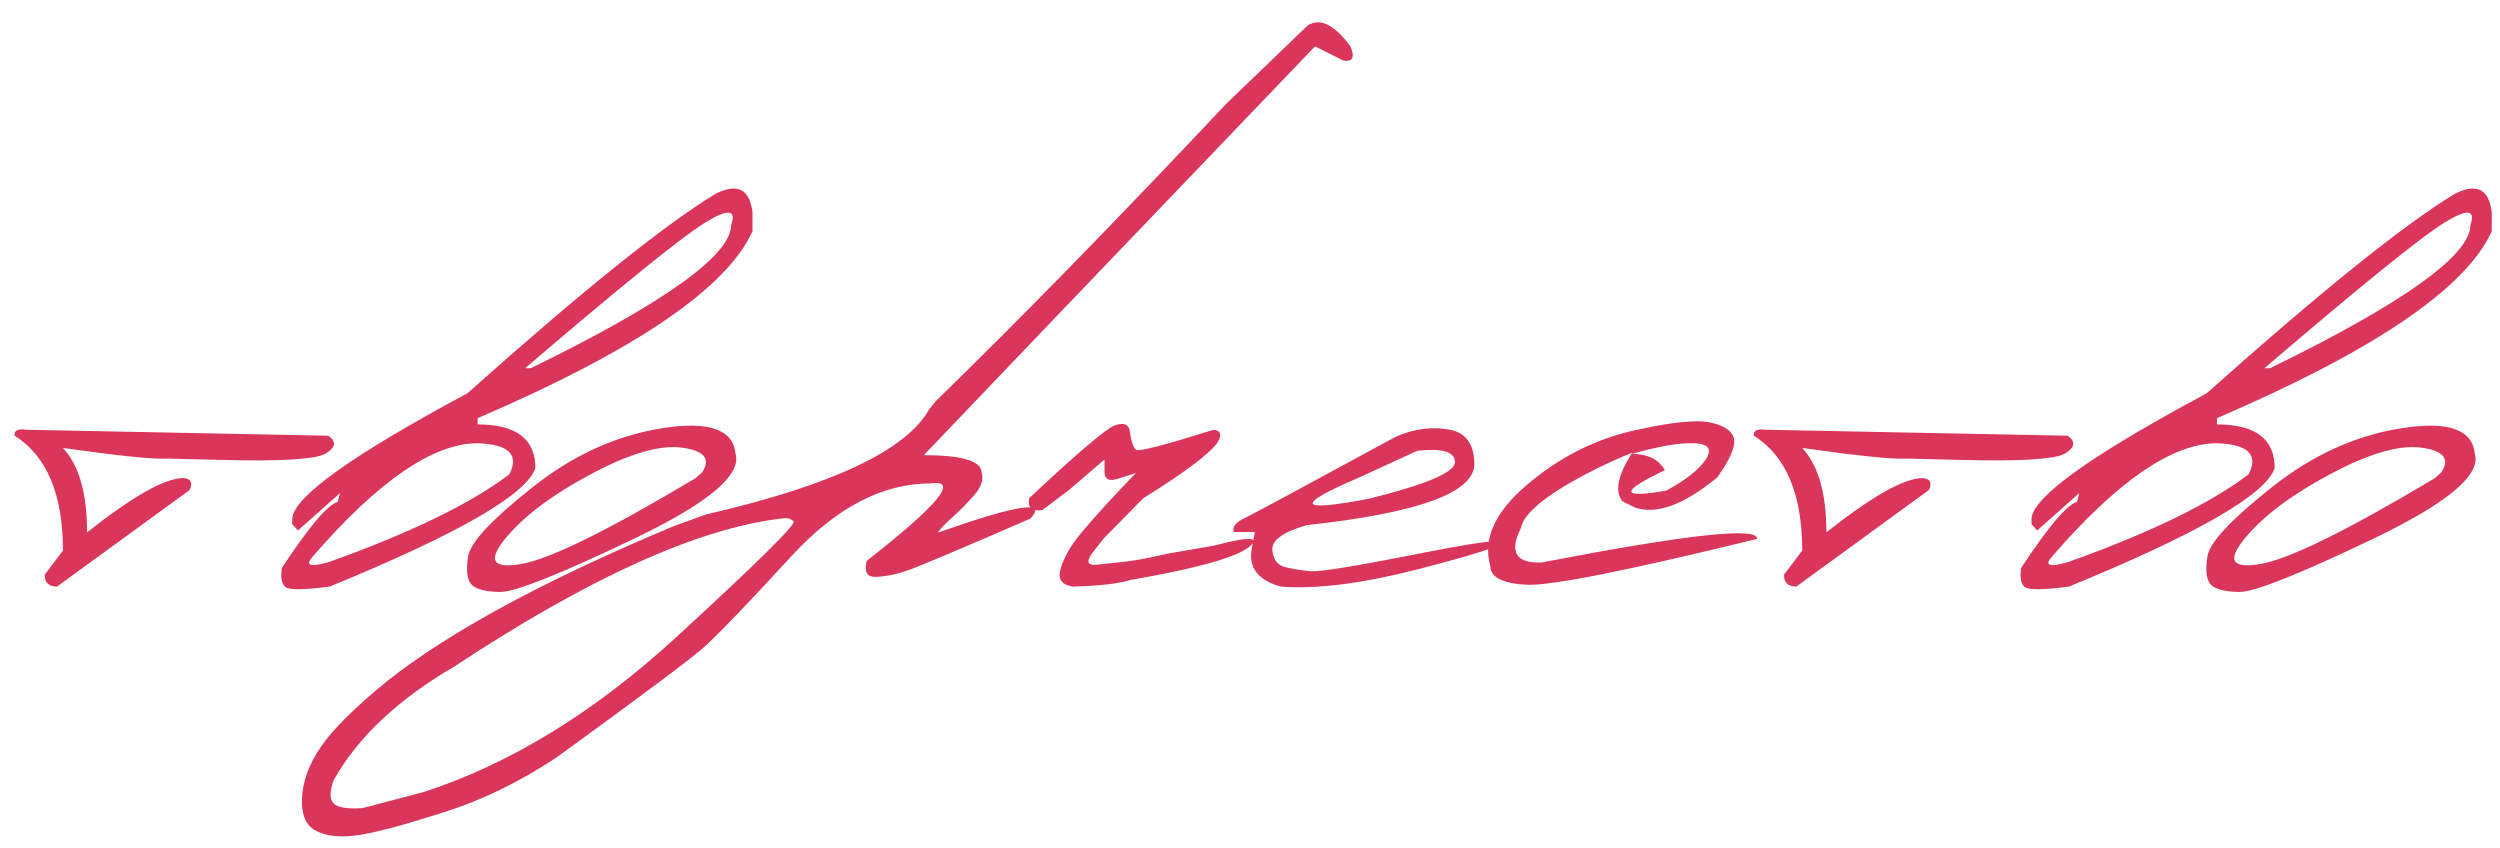 <?xml version="1.0" encoding="UTF-8"?> <svg xmlns="http://www.w3.org/2000/svg" width="171" height="58" viewBox="0 0 171 58" fill="none"> <path d="M1.815 29.395L22.459 29.803C23.017 30.189 22.966 30.59 22.308 31.005C21.65 31.42 19.226 31.57 15.034 31.455L11.45 31.369C10.535 31.427 8.153 31.184 4.305 30.64C5.406 31.827 5.957 33.751 5.957 36.412C9.09 33.937 11.286 32.7 12.545 32.7C13.06 32.743 13.203 33.015 12.974 33.515L3.897 40.125C3.325 40.11 3.046 39.839 3.06 39.309L4.305 37.657C4.305 33.809 3.203 31.191 1 29.803C0.957 29.445 1.229 29.309 1.815 29.395ZM48.939 13.258C50.441 12.5 51.285 12.929 51.471 14.546V15.812C49.725 19.703 43.46 23.966 32.673 28.601V29.03C35.305 29.03 36.621 30.025 36.621 32.013C36.035 33.816 31.343 36.52 22.544 40.125C20.785 40.354 19.776 40.361 19.519 40.146C19.261 39.931 19.183 39.495 19.283 38.837C21.157 36.005 22.43 34.502 23.102 34.331L23.253 33.73L20.377 36.284L19.991 35.854V35.425C20.177 33.923 24.168 31.083 31.965 26.906C39.79 19.925 45.448 15.376 48.939 13.258ZM35.913 25.189H36.3C45.441 20.726 50.012 17.457 50.012 15.383C50.384 14.31 49.776 14.267 48.188 15.254C46.614 16.227 42.523 19.539 35.913 25.189ZM21.45 38C20.806 38.687 21.171 38.83 22.544 38.429C28.124 36.427 32.222 34.431 34.84 32.443C35.527 31.098 34.805 30.39 32.673 30.318C29.64 30.318 25.899 32.879 21.45 38ZM45.312 29.288C48.488 28.787 50.155 29.374 50.312 31.048C50.741 32.492 48.416 34.431 43.338 36.863C38.259 39.295 35.212 40.504 34.197 40.489C33.181 40.475 32.523 40.296 32.222 39.953C31.936 39.595 31.872 38.952 32.029 38.022C32.187 37.092 33.646 35.532 36.407 33.344C39.168 31.141 42.136 29.789 45.312 29.288ZM34.583 36.82C33.338 38.322 33.689 38.909 35.634 38.58C37.594 38.251 41.578 36.291 47.587 32.7L48.037 32.292C48.624 31.377 48.159 30.819 46.643 30.619C45.126 30.418 43.045 31.026 40.398 32.443C37.766 33.844 35.827 35.304 34.583 36.82ZM89.453 1.735C90.297 1.206 91.269 1.685 92.371 3.173C92.686 3.931 92.521 4.253 91.877 4.138L89.946 3.173L71.942 21.971L63.187 31.134C65.777 31.134 67.093 31.52 67.136 32.292C67.293 32.779 67.129 33.301 66.642 33.859C66.156 34.417 65.655 34.925 65.14 35.382C64.625 35.84 64.296 36.191 64.153 36.434C69.561 34.517 71.671 34.195 70.483 35.468C65.49 37.643 62.636 38.844 61.921 39.073C61.22 39.302 60.555 39.431 59.925 39.459C59.31 39.488 59.096 39.123 59.282 38.365C64.174 34.545 65.633 32.779 63.659 33.065C60.355 33.065 57.179 34.724 54.132 38.043C51.084 41.362 49.067 43.458 48.08 44.331C47.093 45.189 43.76 47.678 38.081 51.798C35.563 53.472 32.995 54.724 30.377 55.553C27.745 56.398 25.835 56.913 24.648 57.099C23.446 57.299 22.473 57.227 21.729 56.884C20.971 56.555 20.613 55.804 20.656 54.631C20.699 53.458 21.128 52.277 21.944 51.09C22.745 49.903 24.268 48.393 26.514 46.562C30.806 43.172 37.351 39.638 46.149 35.962L48.295 35.189C56.907 33.201 61.993 30.804 63.552 28L64.024 27.421C69.789 21.813 76.406 15.04 83.873 7.1L89.453 1.735ZM22.823 54.953C23.095 55.239 23.753 55.346 24.798 55.275L28.961 54.18C34.869 52.263 40.62 48.744 46.213 43.622C51.793 38.501 54.482 35.847 54.282 35.661C54.082 35.461 53.803 35.397 53.445 35.468C47.737 36.141 40.276 39.517 31.064 45.597C27.215 47.843 24.469 50.432 22.823 53.365C22.537 54.137 22.537 54.666 22.823 54.953ZM76.256 29.095C76.828 28.895 77.164 29.002 77.264 29.417C77.364 30.175 77.514 30.626 77.715 30.769C77.929 30.897 79.696 30.44 83.015 29.395C83.487 29.453 83.587 29.724 83.316 30.211C82.829 30.969 81.127 32.257 78.208 34.073L75.504 36.82L74.646 37.914C74.288 38.458 74.424 38.694 75.054 38.623C75.698 38.551 76.363 38.48 77.049 38.408C77.751 38.322 78.688 38.143 79.861 37.871L83.079 37.314C85.011 36.799 85.891 36.727 85.719 37.099C85.29 37.914 82.486 38.773 77.307 39.674C76.549 39.917 75.247 40.067 73.402 40.125C72.786 40.039 72.479 39.774 72.479 39.331C72.493 38.887 72.736 38.265 73.208 37.464C73.695 36.663 75.19 34.96 77.693 32.357L76.599 32.7C75.884 32.972 75.533 32.814 75.547 32.228V31.434L73.144 33.494L71.299 34.889C70.569 35.003 70.269 34.731 70.397 34.073C73.731 30.955 75.683 29.295 76.256 29.095ZM95.483 29.867C96.698 29.338 97.893 29.174 99.066 29.374C100.239 29.56 100.833 30.347 100.847 31.734C100.847 33.694 97.028 35.089 89.388 35.919C87.786 36.377 86.999 36.934 87.028 37.593C87.071 38.251 87.364 38.651 87.908 38.794C88.466 38.923 89.052 39.016 89.667 39.073C90.297 39.116 92.65 38.737 96.727 37.936C100.804 37.12 102.814 36.842 102.757 37.099C102.714 37.342 100.783 37.957 96.963 38.944C93.158 39.917 90.039 40.311 87.607 40.125C85.976 39.667 85.325 38.744 85.654 37.356L85.826 36.391H84.388C84.274 36.047 84.517 35.733 85.118 35.447C85.733 35.146 89.188 33.286 95.483 29.867ZM92.972 32.657C88.523 34.56 88.737 35.046 93.616 34.116C97.55 33.143 99.517 32.307 99.517 31.606C99.517 30.905 98.658 30.647 96.942 30.833L92.972 32.657ZM111.705 29.46C114.352 28.859 116.147 28.68 117.091 28.923C118.05 29.152 118.558 29.546 118.615 30.104C118.672 30.647 118.286 31.498 117.456 32.657C115.182 34.531 113.308 35.218 111.834 34.717L110.976 34.288C110.432 33.615 110.654 32.507 111.641 30.962C110.64 31.362 109.588 31.849 108.487 32.421C105.697 33.895 104.209 35.132 104.023 36.133C103.208 37.764 103.687 38.544 105.461 38.472C115.389 36.555 120.296 36.019 120.181 36.863C111.298 39.037 106.04 40.082 104.409 39.996C102.779 39.91 101.956 39.488 101.942 38.73C101.412 36.884 102.242 35.032 104.431 33.172C106.634 31.298 109.059 30.061 111.705 29.46ZM111.619 31.048C112.707 31.048 113.458 31.42 113.873 32.163C110.783 33.637 110.818 34.102 113.98 33.558C115.339 32.814 116.24 32.099 116.684 31.412C117.127 30.712 116.855 30.347 115.868 30.318C114.895 30.275 113.479 30.518 111.619 31.048ZM120.782 29.395L141.426 29.803C141.984 30.189 141.933 30.59 141.275 31.005C140.617 31.42 138.192 31.57 134.001 31.455L130.417 31.369C129.502 31.427 127.12 31.184 123.272 30.64C124.373 31.827 124.924 33.751 124.924 36.412C128.057 33.937 130.253 32.7 131.512 32.7C132.027 32.743 132.17 33.015 131.941 33.515L122.864 40.125C122.292 40.11 122.013 39.839 122.027 39.309L123.272 37.657C123.272 33.809 122.17 31.191 119.967 29.803C119.924 29.445 120.196 29.309 120.782 29.395ZM167.906 13.258C169.408 12.5 170.252 12.929 170.438 14.546V15.812C168.692 19.703 162.426 23.966 151.64 28.601V29.03C154.272 29.03 155.588 30.025 155.588 32.013C155.002 33.816 150.309 36.52 141.511 40.125C139.752 40.354 138.743 40.361 138.486 40.146C138.228 39.931 138.15 39.495 138.25 38.837C140.124 36.005 141.397 34.502 142.069 34.331L142.22 33.73L139.344 36.284L138.958 35.854V35.425C139.144 33.923 143.135 31.083 150.932 26.906C158.757 19.925 164.415 15.376 167.906 13.258ZM154.88 25.189H155.266C164.408 20.726 168.979 17.457 168.979 15.383C169.35 14.31 168.742 14.267 167.155 15.254C165.581 16.227 161.489 19.539 154.88 25.189ZM140.417 38C139.773 38.687 140.138 38.83 141.511 38.429C147.091 36.427 151.189 34.431 153.807 32.443C154.494 31.098 153.771 30.39 151.64 30.318C148.607 30.318 144.866 32.879 140.417 38ZM164.279 29.288C167.455 28.787 169.122 29.374 169.279 31.048C169.708 32.492 167.383 34.431 162.305 36.863C157.226 39.295 154.179 40.504 153.163 40.489C152.148 40.475 151.49 40.296 151.189 39.953C150.903 39.595 150.839 38.952 150.996 38.022C151.154 37.092 152.613 35.532 155.374 33.344C158.135 31.141 161.103 29.789 164.279 29.288ZM153.55 36.82C152.305 38.322 152.656 38.909 154.601 38.58C156.561 38.251 160.545 36.291 166.554 32.7L167.004 32.292C167.591 31.377 167.126 30.819 165.61 30.619C164.093 30.418 162.012 31.026 159.365 32.443C156.733 33.844 154.794 35.304 153.55 36.82Z" fill="#DA355A"></path> </svg> 